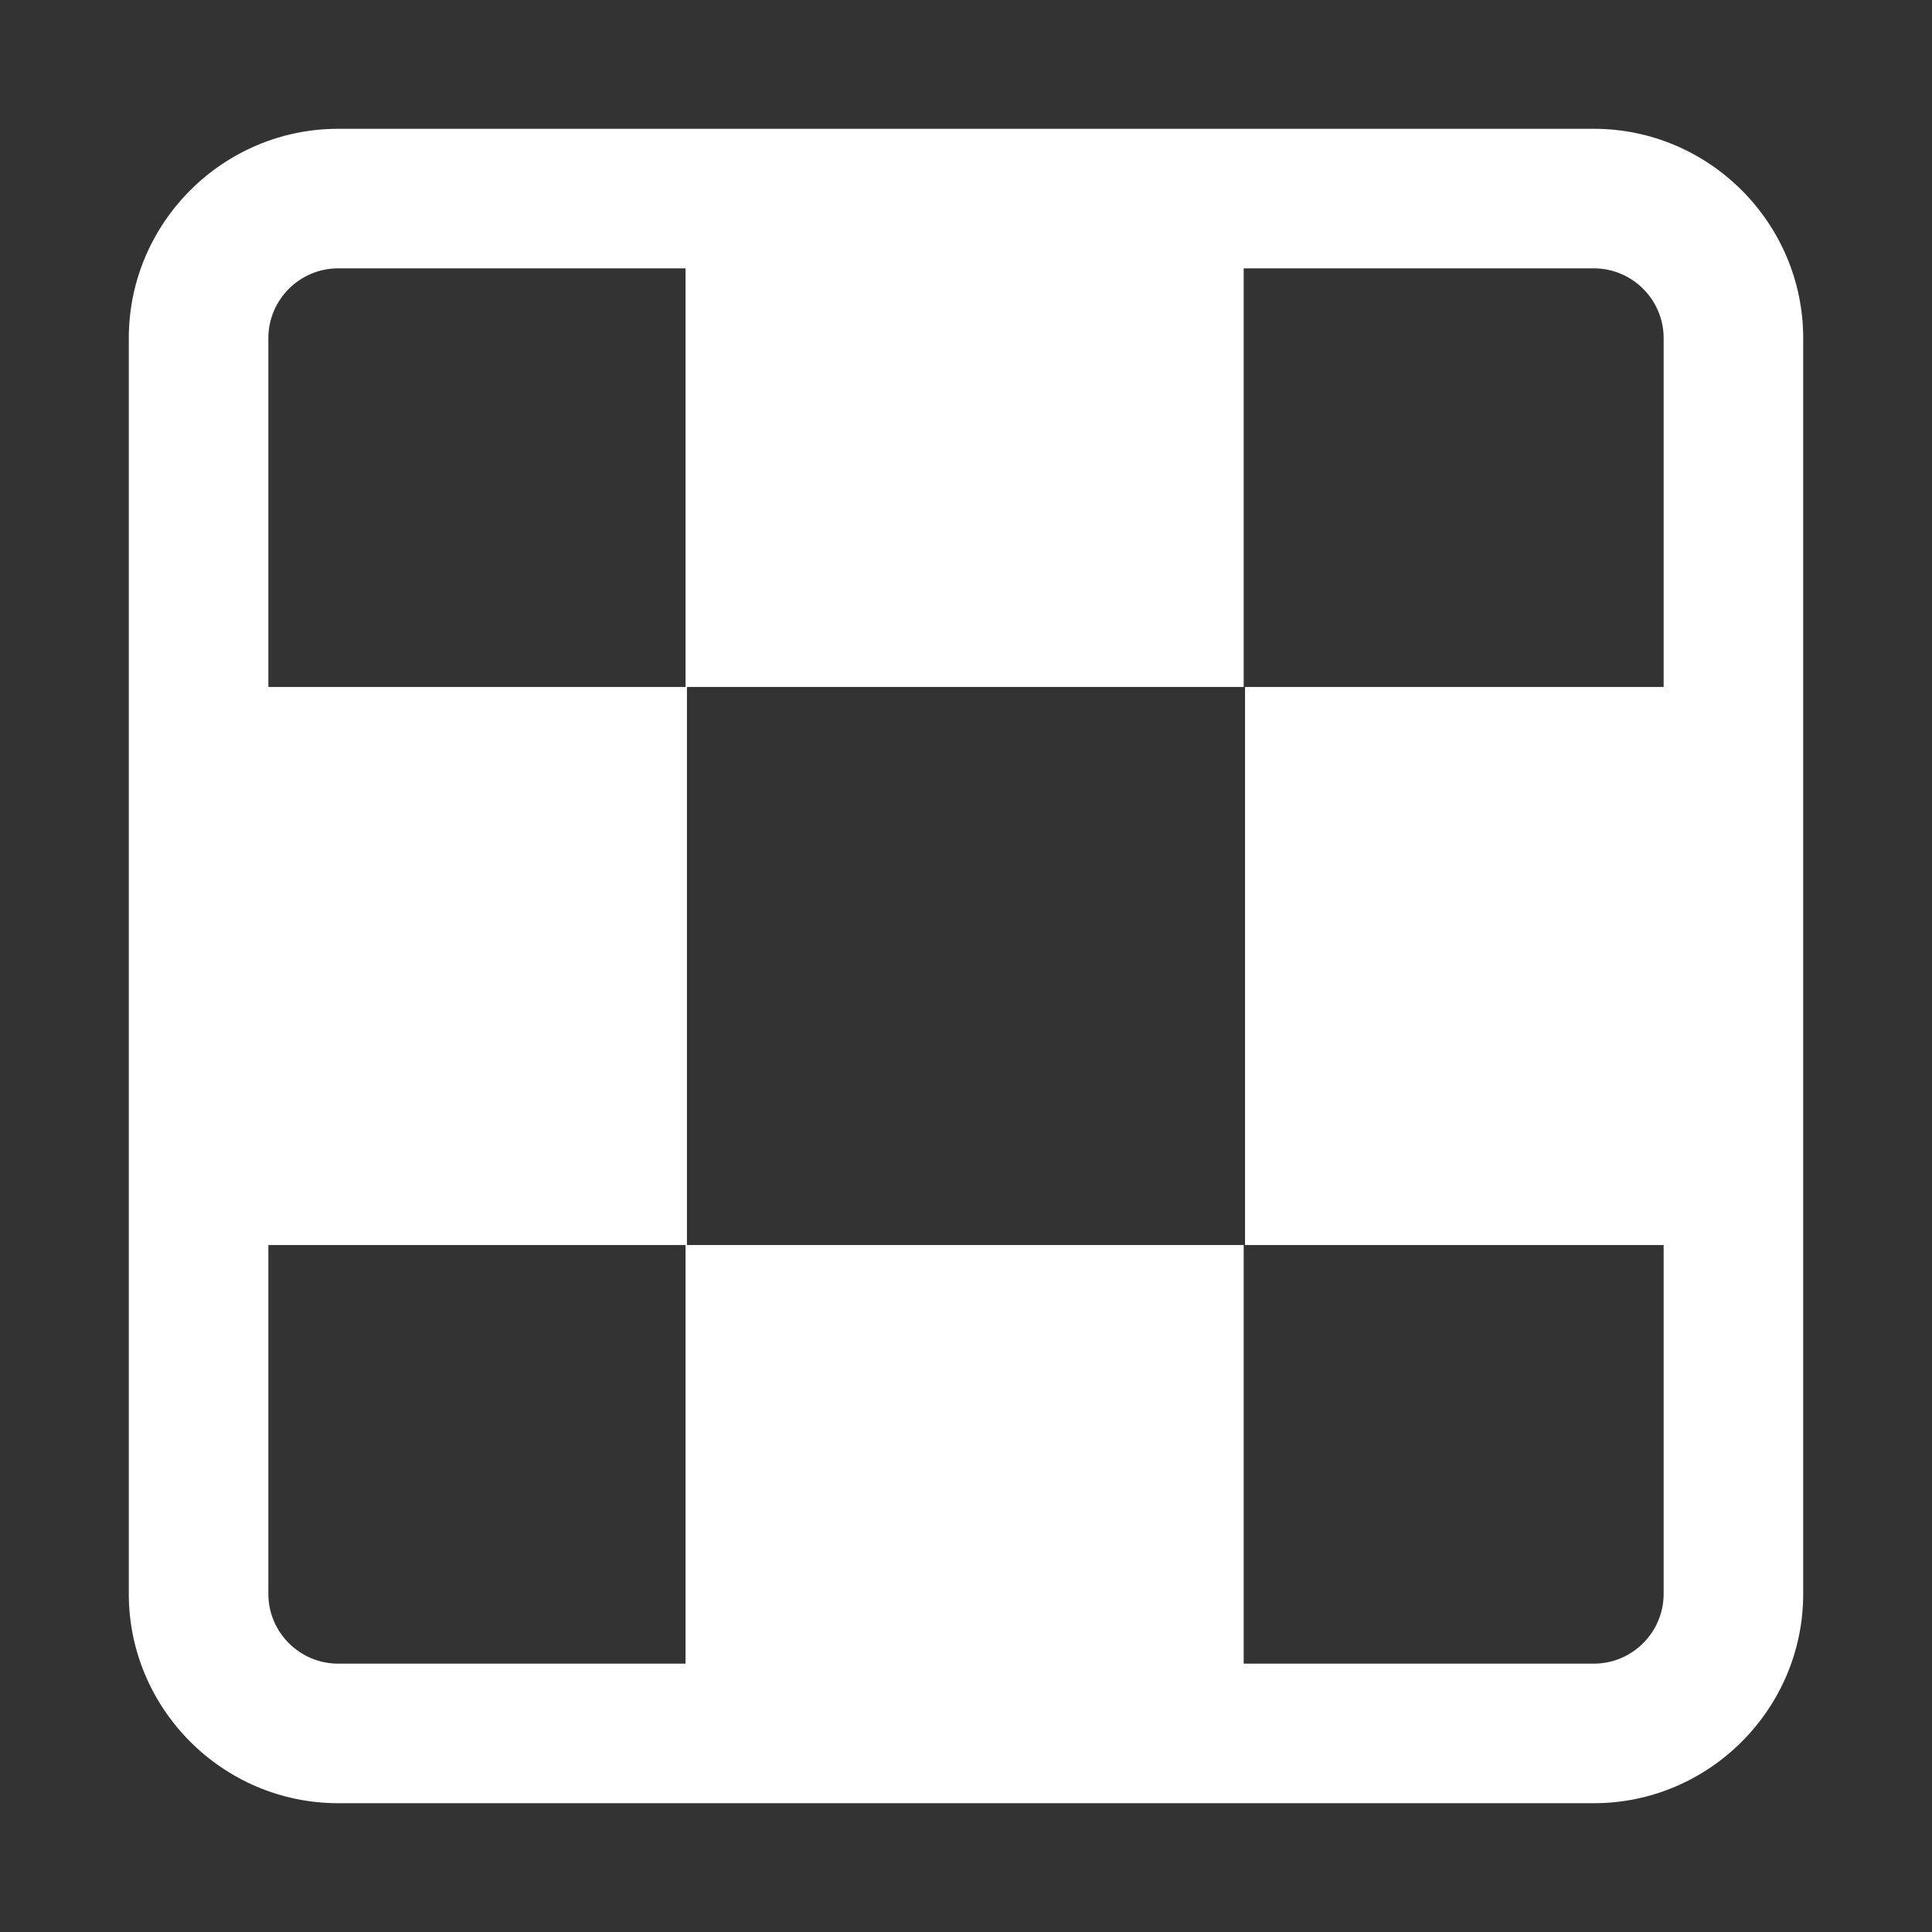 <?xml version="1.0" encoding="UTF-8"?>
<svg xmlns="http://www.w3.org/2000/svg" width="30" height="30" viewBox="0 0 30 30" fill="none">
  <rect x="0" y="0" width="30" height="30" fill="#333333" stroke="none"/>
  <g id="transparent 1">
    <path id="Vector" d="M24.75 2H5.25C3.462 2 2 3.462 2 5.25V24.75C2 26.538 3.462 28 5.25 28H24.75C26.538 28 28 26.538 28 24.75V5.25C28 3.462 26.538 2 24.75 2ZM4.167 5.25C4.167 4.654 4.654 4.167 5.25 4.167H10.645V10.667H4.167V5.25ZM5.25 25.833C4.654 25.833 4.167 25.346 4.167 24.75V19.333H10.645V25.833H5.25ZM25.833 19.333V24.75C25.833 25.346 25.346 25.833 24.75 25.833H19.312V19.333H10.667V10.667H19.312V4.167H24.75C25.346 4.167 25.833 4.654 25.833 5.25V10.667H19.333V19.333H25.833Z" fill="white"></path>
  </g>
</svg>
